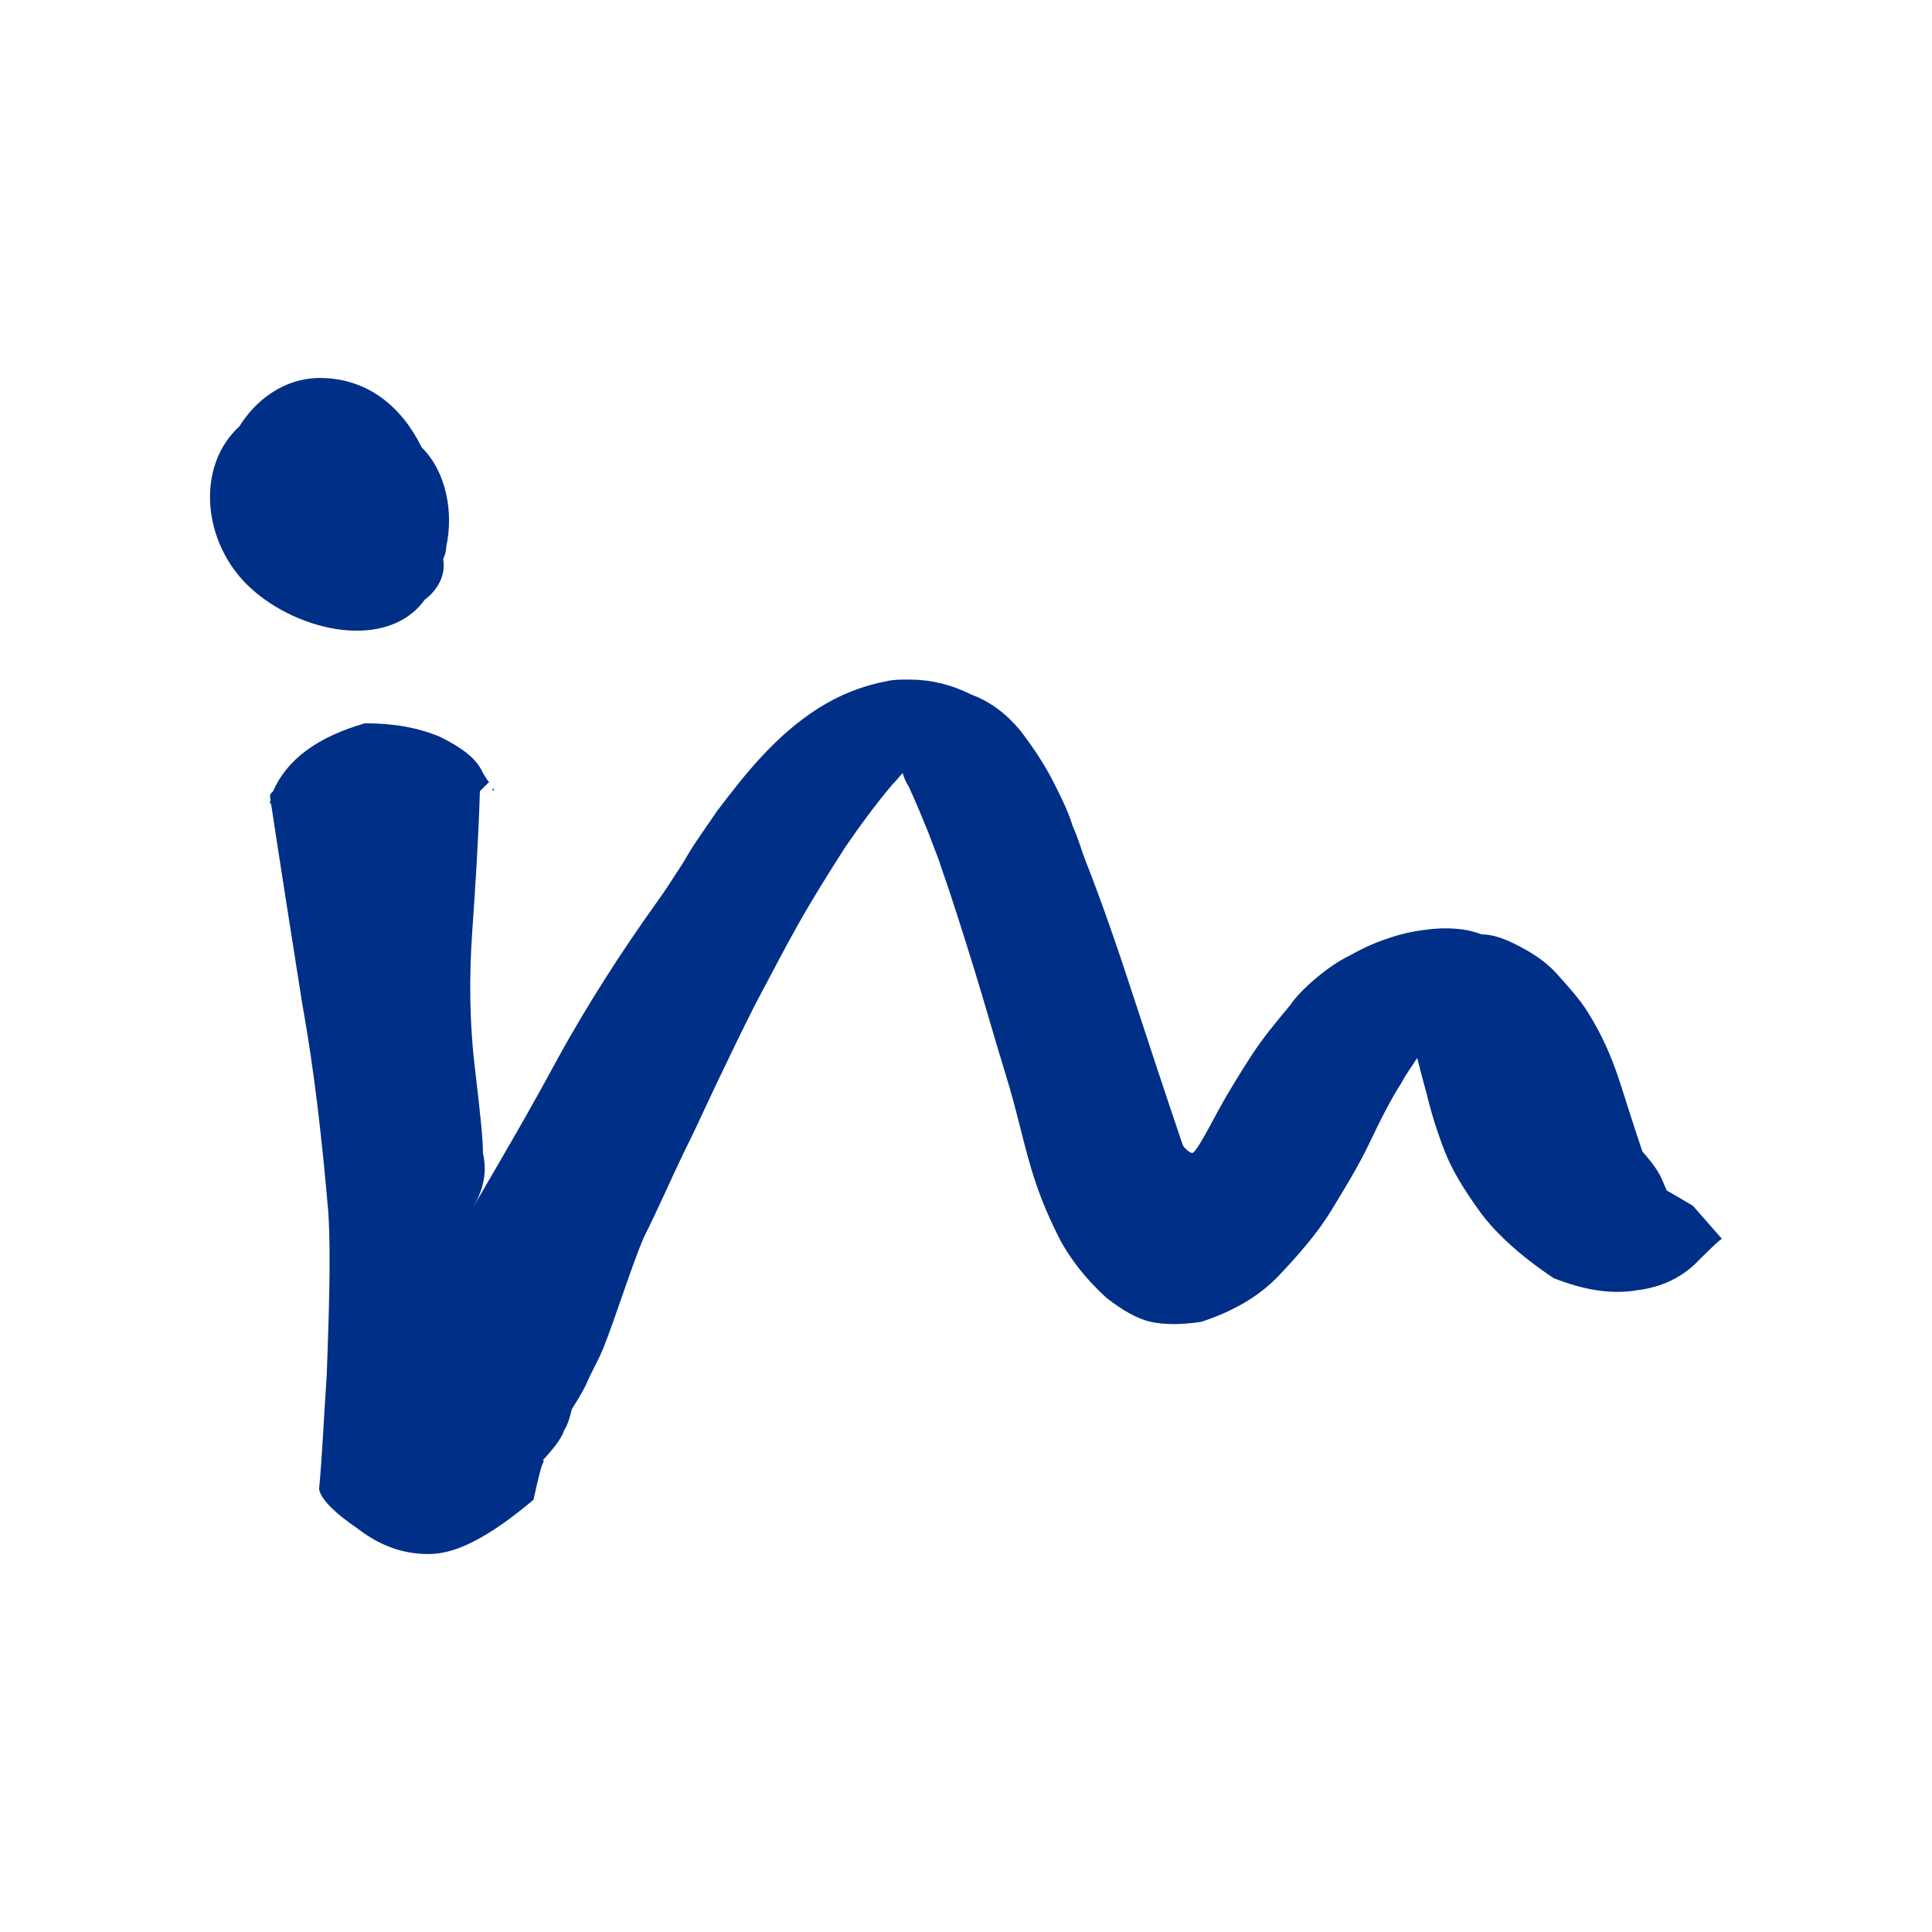 <svg xmlns="http://www.w3.org/2000/svg" width="46" height="46" viewBox="0 0 46 46" fill="none"><path d="M10.04 10.652C9.566 9.683 8.728 8.965 7.524 9.001C6.759 9.037 6.102 9.504 5.701 10.15C4.644 11.119 4.826 12.95 5.956 13.991C7.123 15.068 9.238 15.498 10.113 14.278C10.405 14.063 10.624 13.704 10.551 13.309C10.588 13.237 10.624 13.129 10.624 13.022C10.806 12.196 10.624 11.227 10.04 10.652ZM11.718 18.801C11.754 18.765 11.754 18.765 11.754 18.765C11.754 18.765 11.754 18.765 11.754 18.801C11.754 18.837 11.754 18.837 11.718 18.801ZM6.467 19.124C6.43 19.16 6.43 19.16 6.467 19.124C6.43 19.16 6.43 19.124 6.43 19.088C6.394 19.052 6.43 19.052 6.467 19.124ZM11.244 28.78C11.937 27.595 12.63 26.411 13.286 25.19C13.979 23.934 14.781 22.678 15.656 21.457C15.838 21.206 16.021 20.919 16.276 20.524C16.495 20.129 16.787 19.734 17.078 19.303C17.407 18.873 17.735 18.442 18.136 18.011C18.537 17.58 18.975 17.186 19.485 16.863C19.996 16.539 20.543 16.324 21.126 16.216C21.272 16.18 21.454 16.18 21.637 16.18C22.147 16.18 22.621 16.288 23.132 16.539C23.606 16.719 23.97 17.006 24.299 17.401C24.627 17.832 24.882 18.227 25.064 18.585C25.247 18.944 25.429 19.303 25.538 19.662C25.684 19.985 25.757 20.273 25.83 20.452C26.268 21.565 26.632 22.642 26.961 23.647C27.289 24.652 27.69 25.872 28.164 27.272C28.237 27.38 28.346 27.452 28.383 27.452C28.456 27.452 28.638 27.129 29.003 26.447C29.258 25.98 29.55 25.513 29.805 25.119C30.06 24.724 30.388 24.329 30.717 23.934C30.863 23.719 31.081 23.503 31.337 23.288C31.592 23.072 31.847 22.893 32.139 22.749C32.394 22.606 32.686 22.462 33.014 22.355C33.306 22.247 33.634 22.175 33.926 22.139C34.436 22.067 34.91 22.103 35.275 22.247C35.494 22.247 35.749 22.319 36.041 22.462C36.405 22.642 36.77 22.857 37.062 23.18C37.353 23.503 37.609 23.79 37.791 24.078C38.156 24.652 38.374 25.19 38.52 25.621C38.666 26.052 38.849 26.662 39.104 27.416C39.359 27.703 39.505 27.918 39.578 28.098C39.651 28.277 39.687 28.349 39.687 28.349C39.76 28.385 39.943 28.493 40.307 28.708L41 29.498C40.964 29.498 40.781 29.677 40.453 30C40.088 30.395 39.578 30.646 38.994 30.718C38.374 30.826 37.718 30.718 36.989 30.431C36.187 29.893 35.603 29.354 35.238 28.852C34.874 28.349 34.582 27.883 34.4 27.416C34.217 26.949 34.072 26.483 33.962 26.016C33.889 25.765 33.816 25.477 33.743 25.19C33.634 25.37 33.488 25.549 33.379 25.765C33.123 26.16 32.868 26.662 32.613 27.2C32.358 27.739 32.029 28.277 31.701 28.816C31.373 29.354 30.935 29.857 30.461 30.359C29.987 30.862 29.367 31.221 28.602 31.472C28.128 31.544 27.726 31.544 27.398 31.472C27.07 31.4 26.705 31.185 26.341 30.898C25.867 30.467 25.502 30 25.247 29.534C24.991 29.031 24.809 28.6 24.663 28.17C24.517 27.739 24.408 27.308 24.299 26.877C24.189 26.447 24.08 26.016 23.934 25.549C23.679 24.724 23.46 23.934 23.205 23.108C22.949 22.283 22.694 21.457 22.402 20.631C22.366 20.488 22.256 20.237 22.111 19.842C21.965 19.483 21.819 19.124 21.637 18.729C21.564 18.621 21.527 18.514 21.491 18.406C21.418 18.478 21.345 18.585 21.235 18.693C20.871 19.124 20.47 19.662 20.105 20.201C19.74 20.775 19.376 21.349 19.011 21.996C18.646 22.642 18.318 23.288 17.99 23.898C17.662 24.544 17.37 25.154 17.078 25.765C16.787 26.375 16.531 26.949 16.276 27.452C15.948 28.134 15.656 28.816 15.328 29.462C15.036 30.144 14.635 31.436 14.343 32.154C14.234 32.405 14.088 32.657 13.979 32.908C13.869 33.159 13.723 33.374 13.614 33.554C13.578 33.698 13.541 33.877 13.432 34.056C13.359 34.272 13.177 34.487 12.921 34.775C12.958 34.775 12.958 34.775 12.921 34.846C12.885 34.918 12.812 35.205 12.703 35.708C11.681 36.569 10.879 37 10.223 37H10.186C9.566 37 9.019 36.785 8.509 36.39C7.925 35.995 7.634 35.672 7.597 35.456C7.67 34.703 7.707 33.805 7.78 32.728C7.816 31.651 7.889 29.964 7.816 28.852C7.67 27.165 7.488 25.513 7.196 23.898C6.941 22.283 6.686 20.667 6.43 18.98V18.944C6.43 18.909 6.467 18.873 6.503 18.837C6.831 18.083 7.561 17.544 8.691 17.221C9.384 17.221 9.968 17.329 10.478 17.544C10.989 17.796 11.317 18.047 11.463 18.334C11.536 18.478 11.608 18.585 11.645 18.621C11.608 18.657 11.536 18.729 11.426 18.837C11.39 20.021 11.317 21.134 11.244 22.175C11.171 23.216 11.171 24.329 11.317 25.513C11.426 26.447 11.499 27.093 11.499 27.452C11.608 27.954 11.499 28.349 11.244 28.78Z" fill="#002F87"></path></svg>